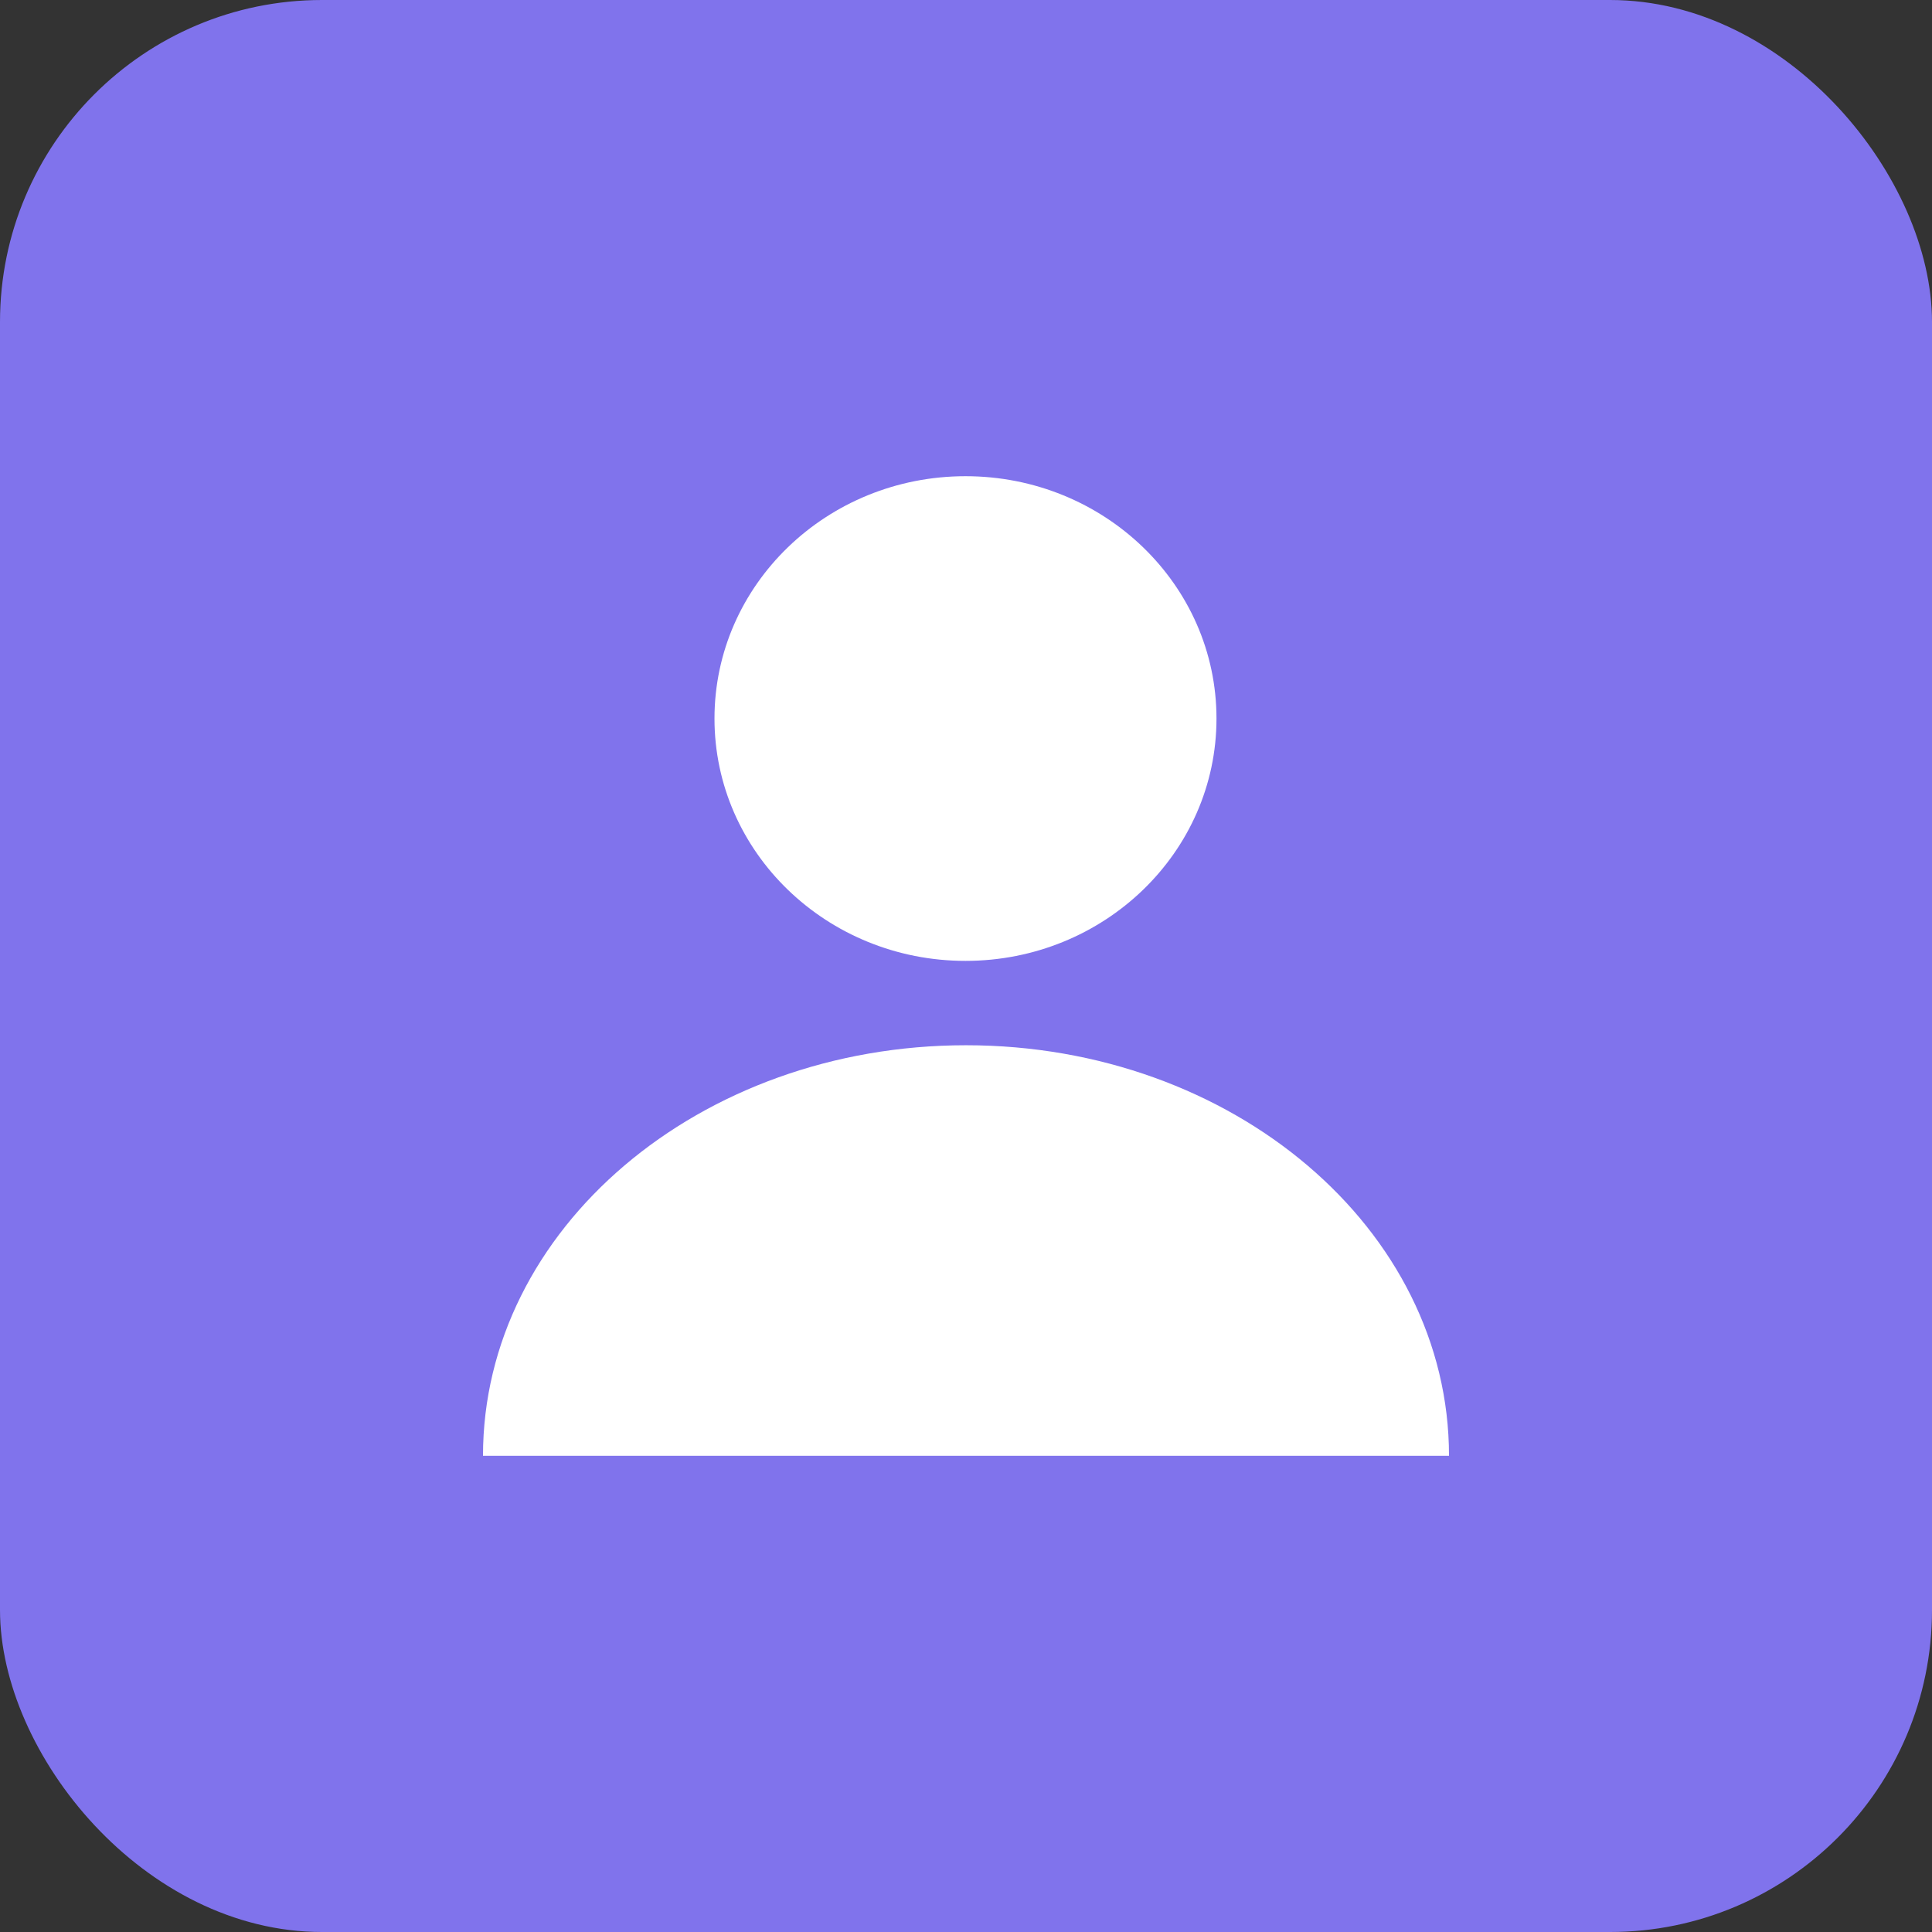 <svg width="60" height="60" viewBox="0 0 60 60" fill="none" xmlns="http://www.w3.org/2000/svg">
<rect x="0" y="0" width="60" height="60" fill="#333333" stroke="none"/>
<rect width="60" height="60" rx="10" fill="#8073EC"/>
<ellipse cx="29.984" cy="22.315" rx="7.795" ry="7.526" fill="white"/>
<path d="M30 32.461C21.716 32.461 15 38.169 15 45.211H45C45 38.169 38.284 32.461 30 32.461Z" fill="white"/>
</svg>
